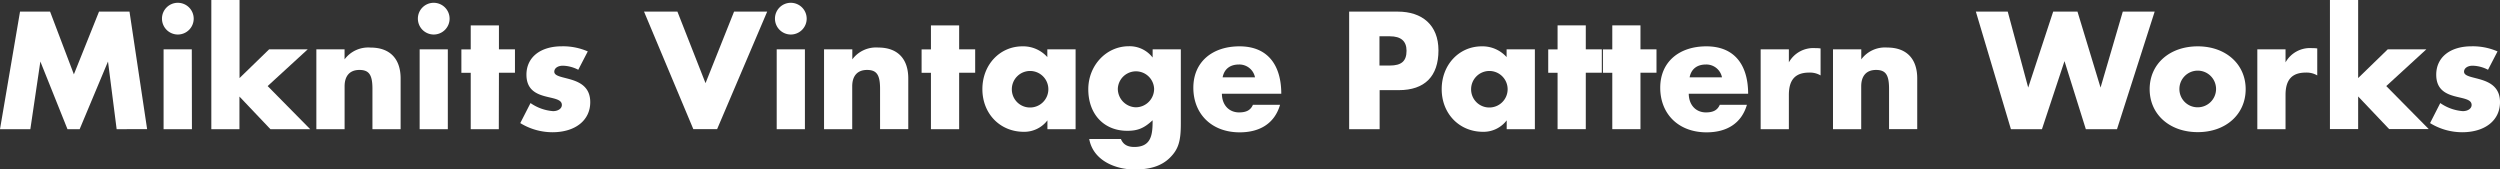 <svg xmlns="http://www.w3.org/2000/svg" viewBox="0 0 748.84 50.77"><rect x="0" y="0" width="748.84" height="50.77" fill="#333333" stroke="none"/><defs><style>.cls-1{fill:#fff;}</style></defs><g id="レイヤー_2" data-name="レイヤー 2"><g id="レイヤー_1-2" data-name="レイヤー 1"><path class="cls-1" d="M6,3.48h9l7.13,18.79L29.66,3.48h9.13l5.28,35.21H34.94L32.35,18.42,23.86,38.69H20.21L12.09,18.42l-3,20.27H0Z"/><path class="cls-1" d="M53.27.84a4.75,4.75,0,1,1-4.75,4.75A4.73,4.73,0,0,1,53.27.84Zm4.22,37.85H49V14.78h8.45Z"/><path class="cls-1" d="M71.75,23.38l8.86-8.6H92.17l-12,11L92.91,38.69H81l-9.28-9.77v9.77H63.3V0h8.45Z"/><path class="cls-1" d="M103.21,14.78v3A8.83,8.83,0,0,1,111,14.25c5.91,0,9,3.48,9,9.24v15.2h-8.44V26.6c0-4.17-1-5.65-3.9-5.65s-4.44,1.8-4.44,4.91V38.69H94.76V14.78Z"/><path class="cls-1" d="M129.92.84a4.75,4.75,0,1,1-4.75,4.75A4.73,4.73,0,0,1,129.92.84Zm4.22,37.85H125.7V14.78h8.44Z"/><path class="cls-1" d="M149.41,38.69H141V21.8h-2.8v-7H141V7.6h8.45v7.18h4.8v7h-4.8Z"/><path class="cls-1" d="M173.21,20.9a10.55,10.55,0,0,0-4.59-1.22c-1.54,0-2.59.75-2.59,1.8,0,2.85,10.77.69,10.77,9.13,0,5.44-4.49,9-11.35,9a18.46,18.46,0,0,1-9.61-2.74l3.07-6a13.58,13.58,0,0,0,6.75,2.42c1.53,0,2.64-.79,2.64-1.85,0-3.58-10.61-.52-10.61-9.07,0-5.17,4.12-8.5,10.61-8.5a18.49,18.49,0,0,1,7.76,1.53Z"/><path class="cls-1" d="M211.33,24.91l8.55-21.43h9.92l-15,35.21h-7.12L192.91,3.48h10Z"/><path class="cls-1" d="M236.88.84a4.75,4.75,0,1,1-4.75,4.75A4.73,4.73,0,0,1,236.88.84Zm4.22,37.85h-8.45V14.78h8.45Z"/><path class="cls-1" d="M255.3,14.78v3a8.84,8.84,0,0,1,7.76-3.54c5.91,0,9,3.48,9,9.24v15.2h-8.45V26.6c0-4.17-1-5.65-3.9-5.65s-4.44,1.8-4.44,4.91V38.69h-8.44V14.78Z"/><path class="cls-1" d="M287.3,38.69h-8.45V21.8h-2.8v-7h2.8V7.6h8.45v7.18h4.8v7h-4.8Z"/><path class="cls-1" d="M322.18,14.78V38.69h-8.44V36.05a8.71,8.71,0,0,1-7.08,3.43c-7.12,0-12.4-5.44-12.4-12.77s5.23-12.83,12-12.83a9.7,9.7,0,0,1,7.45,3.22V14.78ZM308.51,32.2a5.47,5.47,0,1,0-5.43-5.44A5.43,5.43,0,0,0,308.51,32.2Z"/><path class="cls-1" d="M345.26,14.78h8.44V37.05c0,5.17-.68,7.65-3.32,10.24s-6.23,3.48-10.51,3.48c-5.85,0-12.45-2.74-13.61-9.13h9.5c.63,1.58,1.9,2.38,4,2.38,5.22,0,5.49-3.86,5.49-8-2.54,2.37-4.43,3.16-7.6,3.16-7,0-11.67-5-11.67-12.45,0-7.08,5.34-12.88,12.14-12.88a8.69,8.69,0,0,1,7.13,3.38Zm-5,17.36a5.52,5.52,0,0,0,5.44-5.54,5.44,5.44,0,0,0-10.87-.05A5.55,5.55,0,0,0,340.24,32.14Z"/><path class="cls-1" d="M366,28.08c.05,3.64,2.38,5.59,5.12,5.59,2.22,0,3.48-.68,4.17-2.27h8.13c-1.69,5.76-6.28,8.24-12.09,8.24-8.49,0-13.88-5.6-13.88-13.36s5.71-12.4,13.83-12.4c8.65,0,12.51,5.86,12.51,14.2Zm5.12-8.76c-2.69,0-4.43,1.37-4.9,3.85h9.7A4.78,4.78,0,0,0,371.12,19.32Z"/><path class="cls-1" d="M413.25,38.69h-9.13V3.48h14.57c7.28,0,12.18,4,12.18,11.61C430.87,22.85,426.76,27,419,27h-5.75Zm3.06-19.06c3.48,0,5-1.32,5-4.43,0-2.9-1.69-4.33-5-4.33h-3.11v8.76Z"/><path class="cls-1" d="M459.75,14.78V38.69h-8.44V36.05a8.71,8.71,0,0,1-7.08,3.43c-7.12,0-12.39-5.44-12.39-12.77s5.22-12.83,12-12.83a9.69,9.69,0,0,1,7.44,3.22V14.78ZM446.08,32.2a5.47,5.47,0,1,0-5.43-5.44A5.43,5.43,0,0,0,446.08,32.2Z"/><path class="cls-1" d="M475,38.69h-8.45V21.8h-2.8v-7h2.8V7.6H475v7.18h4.8v7H475Z"/><path class="cls-1" d="M491.38,38.69h-8.44V21.8h-2.8v-7h2.8V7.6h8.44v7.18h4.8v7h-4.8Z"/><path class="cls-1" d="M505.84,28.08c.06,3.64,2.38,5.59,5.12,5.59,2.22,0,3.48-.68,4.17-2.27h8.13c-1.69,5.76-6.28,8.24-12.08,8.24-8.5,0-13.88-5.6-13.88-13.36s5.69-12.4,13.82-12.4c8.66,0,12.51,5.86,12.51,14.2ZM511,19.32c-2.69,0-4.43,1.37-4.9,3.85h9.7A4.78,4.78,0,0,0,511,19.32Z"/><path class="cls-1" d="M535.83,14.78v3.9a8.4,8.4,0,0,1,7.87-4.27,10.52,10.52,0,0,1,1.63.1v8.08a6.26,6.26,0,0,0-3.37-.85c-4.18,0-6.13,2.11-6.13,6.71V38.69h-8.45V14.78Z"/><path class="cls-1" d="M557.52,14.78v3a8.83,8.83,0,0,1,7.76-3.54c5.91,0,9,3.48,9,9.24v15.2h-8.44V26.6c0-4.17-1-5.65-3.9-5.65s-4.44,1.8-4.44,4.91V38.69h-8.45V14.78Z"/><path class="cls-1" d="M607.52,26.23,615,3.48h7.28l6.91,22.75,6.66-22.75h9.55L634.12,38.69h-9.34l-6.39-20.38-6.75,20.38h-9.3L591.84,3.48h9.55Z"/><path class="cls-1" d="M658.31,13.88c8.38,0,14.35,5.33,14.35,12.83s-5.91,12.87-14.35,12.87S643.9,34.25,643.9,26.71,649.86,13.88,658.31,13.88Zm0,18.26a5.49,5.49,0,1,0-5.5-5.49A5.44,5.44,0,0,0,658.31,32.14Z"/><path class="cls-1" d="M684.6,14.78v3.9a8.39,8.39,0,0,1,7.86-4.27,10.64,10.64,0,0,1,1.64.1v8.08a6.27,6.27,0,0,0-3.38-.85c-4.17,0-6.12,2.11-6.12,6.71V38.69h-8.45V14.78Z"/><path class="cls-1" d="M706.35,23.38l8.86-8.6h11.56l-12,11,12.72,12.88H715.63l-9.28-9.77v9.77H697.9V0h8.45Z"/><path class="cls-1" d="M745.25,20.9a10.48,10.48,0,0,0-4.59-1.22c-1.53,0-2.59.75-2.59,1.8,0,2.85,10.77.69,10.77,9.13,0,5.44-4.48,9-11.35,9a18.4,18.4,0,0,1-9.6-2.74l3.06-6a13.58,13.58,0,0,0,6.75,2.42c1.54,0,2.64-.79,2.64-1.85,0-3.58-10.6-.52-10.6-9.07,0-5.17,4.11-8.5,10.6-8.5a18.49,18.49,0,0,1,7.76,1.53Z"/></g></g></svg>